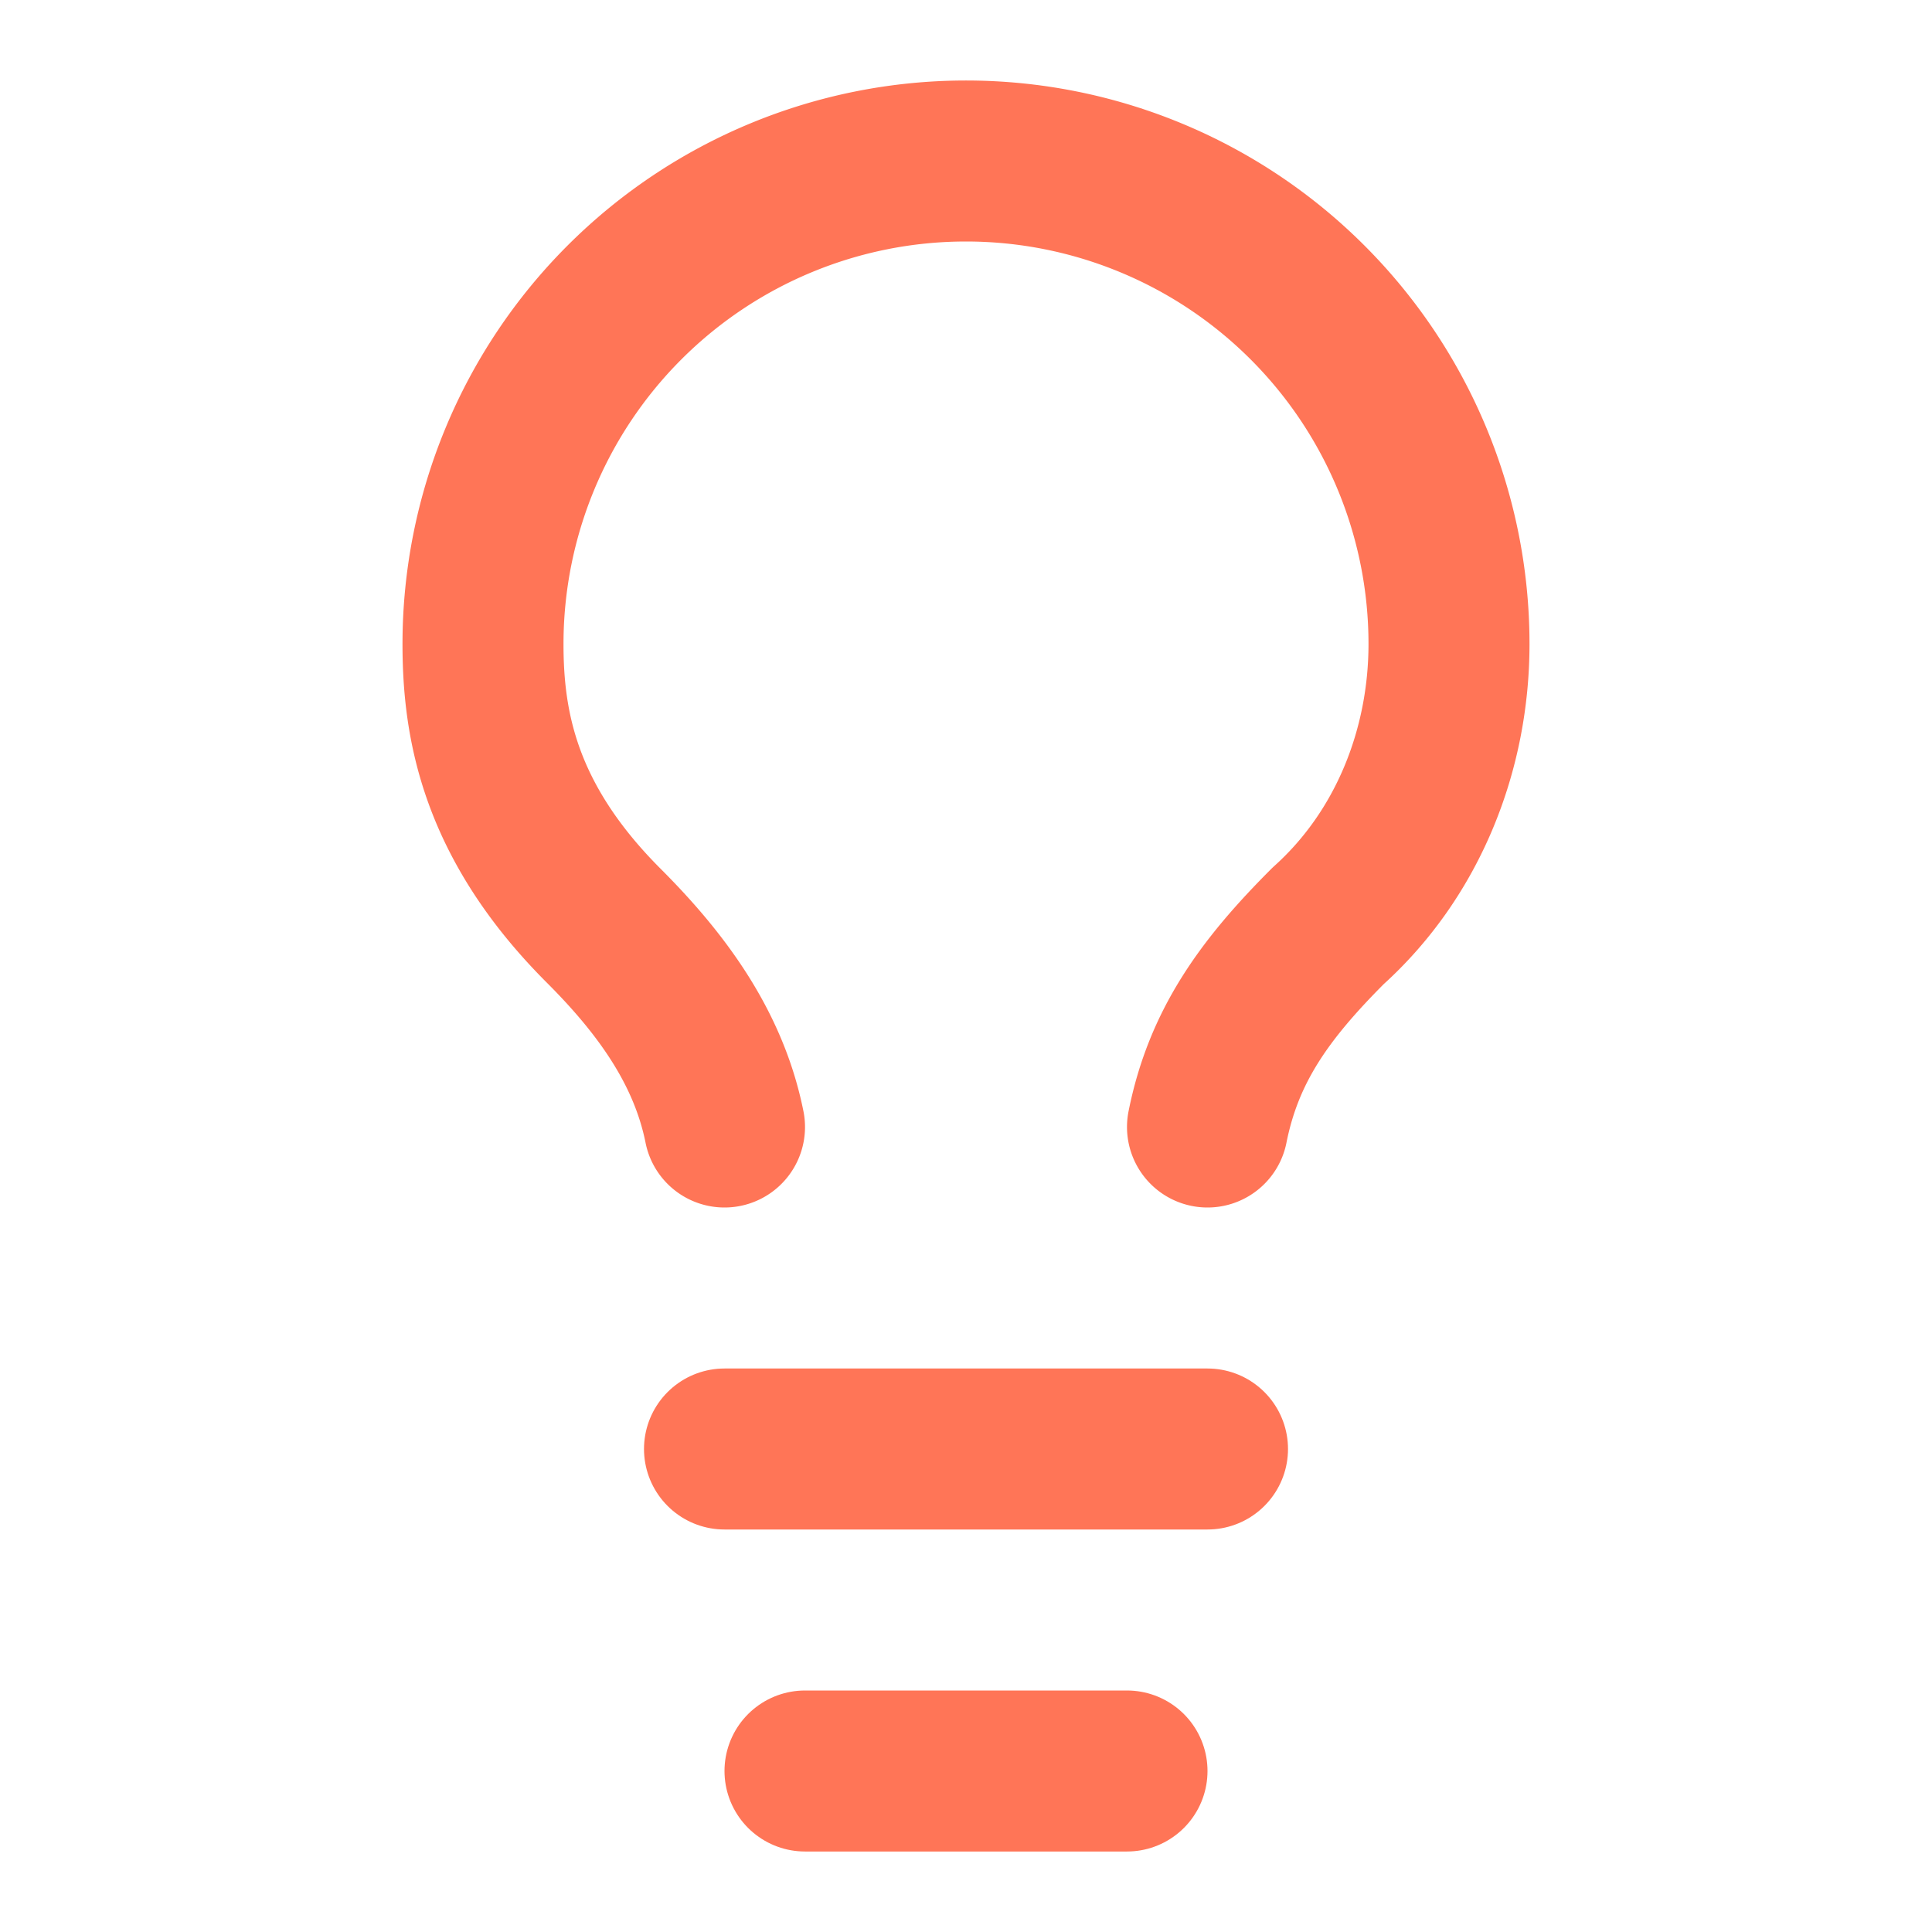 <svg xmlns="http://www.w3.org/2000/svg" width="24" height="24" viewBox="0 0 24 24" stroke="currentColor" stroke-width="2" stroke-linecap="round" stroke-linejoin="round" transform-origin="16px 16px" style="opacity: 1; visibility: visible; display: block;" display="block" data-level="913" tenwebX_tlevel="7" xmlns:xlink="http://www.w3.org/1999/xlink"><path d="M15 14c.2-1 .7-1.7 1.5-2.5 1-.9 1.5-2.2 1.5-3.5A6 6 0 0 0 6 8c0 1 .2 2.2 1.5 3.5.7.7 1.3 1.5 1.5 2.5" data-level="916" style="opacity:1;stroke-width:2px;stroke-linecap:round;stroke-linejoin:round;stroke:rgb(255, 117, 87);transform-origin:0px 0px;display:inline;" fill="none"></path><path d="M9 18h6" data-level="917" style="opacity:1;stroke-width:2px;stroke-linecap:round;stroke-linejoin:round;stroke:rgb(255, 117, 87);transform-origin:0px 0px;display:inline;" fill="none"></path><path d="M10 22h4" data-level="918" style="opacity:1;stroke-width:2px;stroke-linecap:round;stroke-linejoin:round;stroke:rgb(255, 117, 87);transform-origin:0px 0px;display:inline;" fill="none"></path></svg>